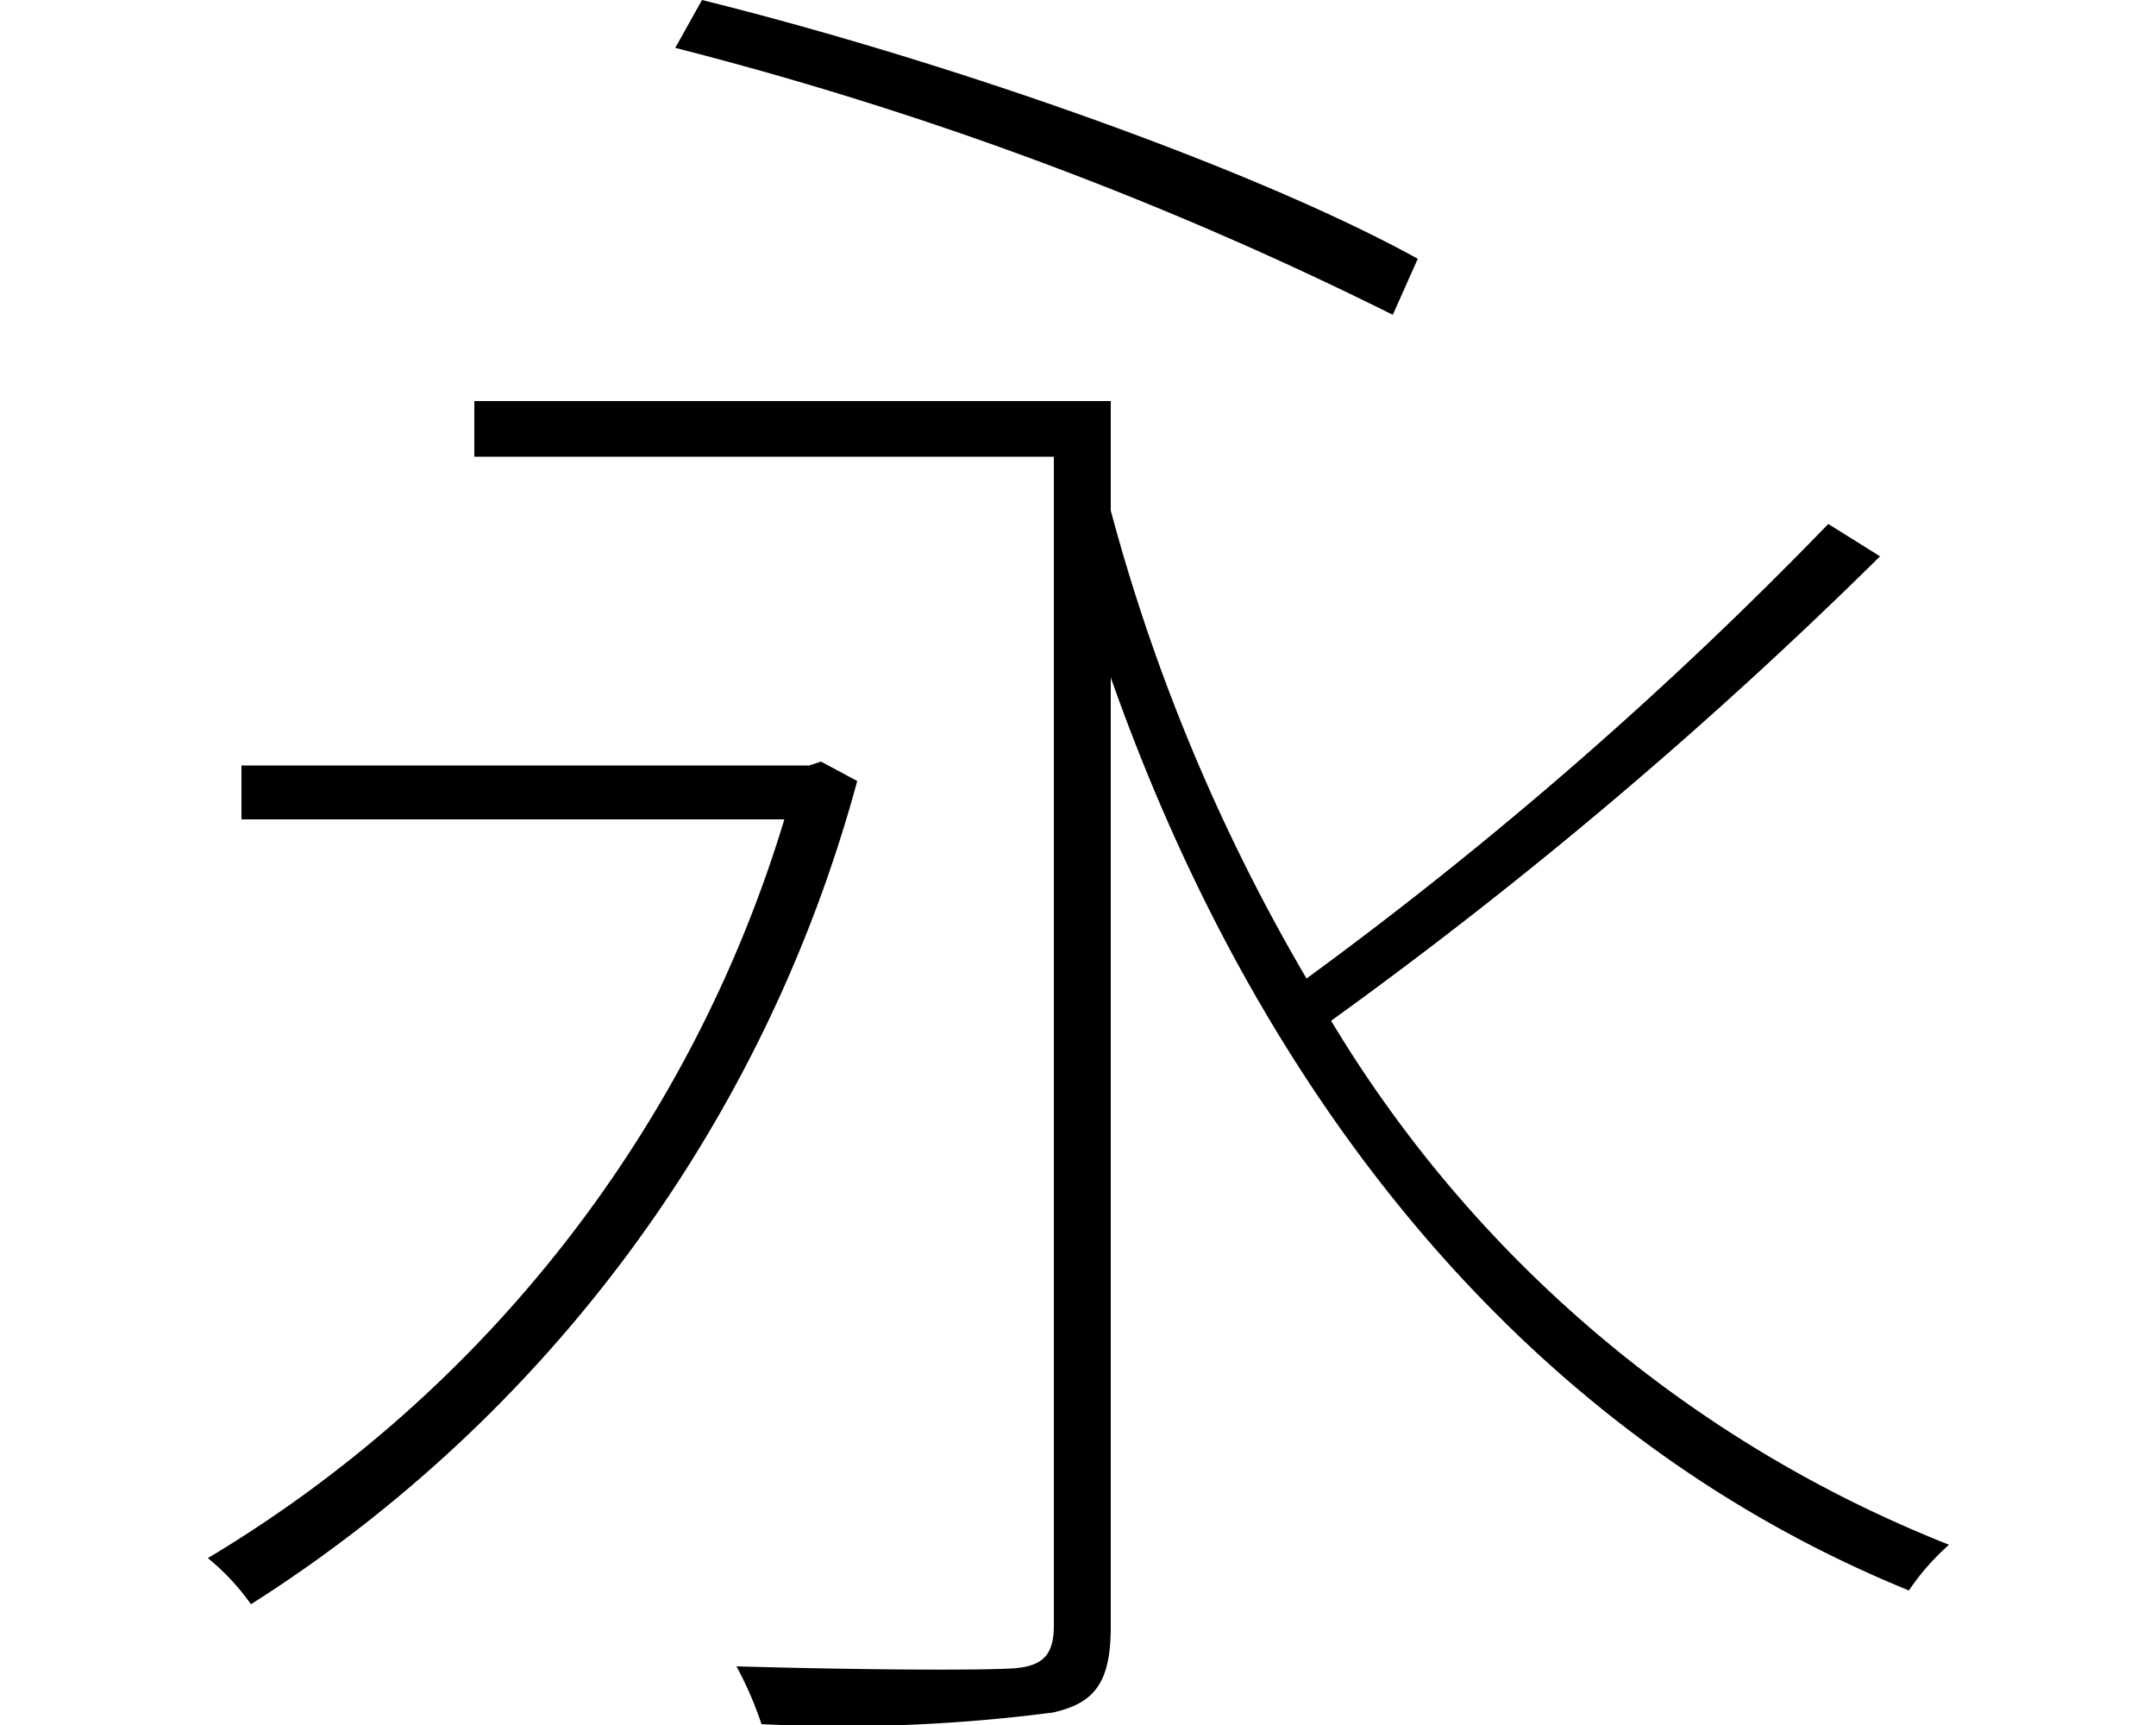 <svg id="Layer_1" data-name="Layer 1" xmlns="http://www.w3.org/2000/svg" viewBox="0 0 50 40"><defs><style>.cls-1{isolation:isolate;}</style></defs><g id="永" class="cls-1"><g class="cls-1"><path class="cls-2" d="M19.88,18.11A32.73,32.73,0,0,1,5.82,37.2a5.38,5.38,0,0,0-1-1.07A30.11,30.11,0,0,0,18.19,19H5.6V17.75H18.77l.27-.09ZM43.6,12.9A107.9,107.9,0,0,1,30.87,23.67,29.26,29.26,0,0,0,45.2,35.82a5.53,5.53,0,0,0-.93,1.06c-8.72-3.55-15-11.21-18.51-21.17v22c0,1.29-.36,1.78-1.34,2a37.7,37.7,0,0,1-6.76.27,8.48,8.48,0,0,0-.58-1.34c3.16.09,5.65.09,6.36.05s1-.27,1-1V10.59H11V9.3H25.76v2.54A43.76,43.76,0,0,0,30.3,22.69,94.2,94.2,0,0,0,42.4,12.15ZM32.3,7.3A83.53,83.53,0,0,0,15.66,1.11L16.28,0C22,1.42,29.09,3.91,32.88,6Z"/></g></g></svg>
